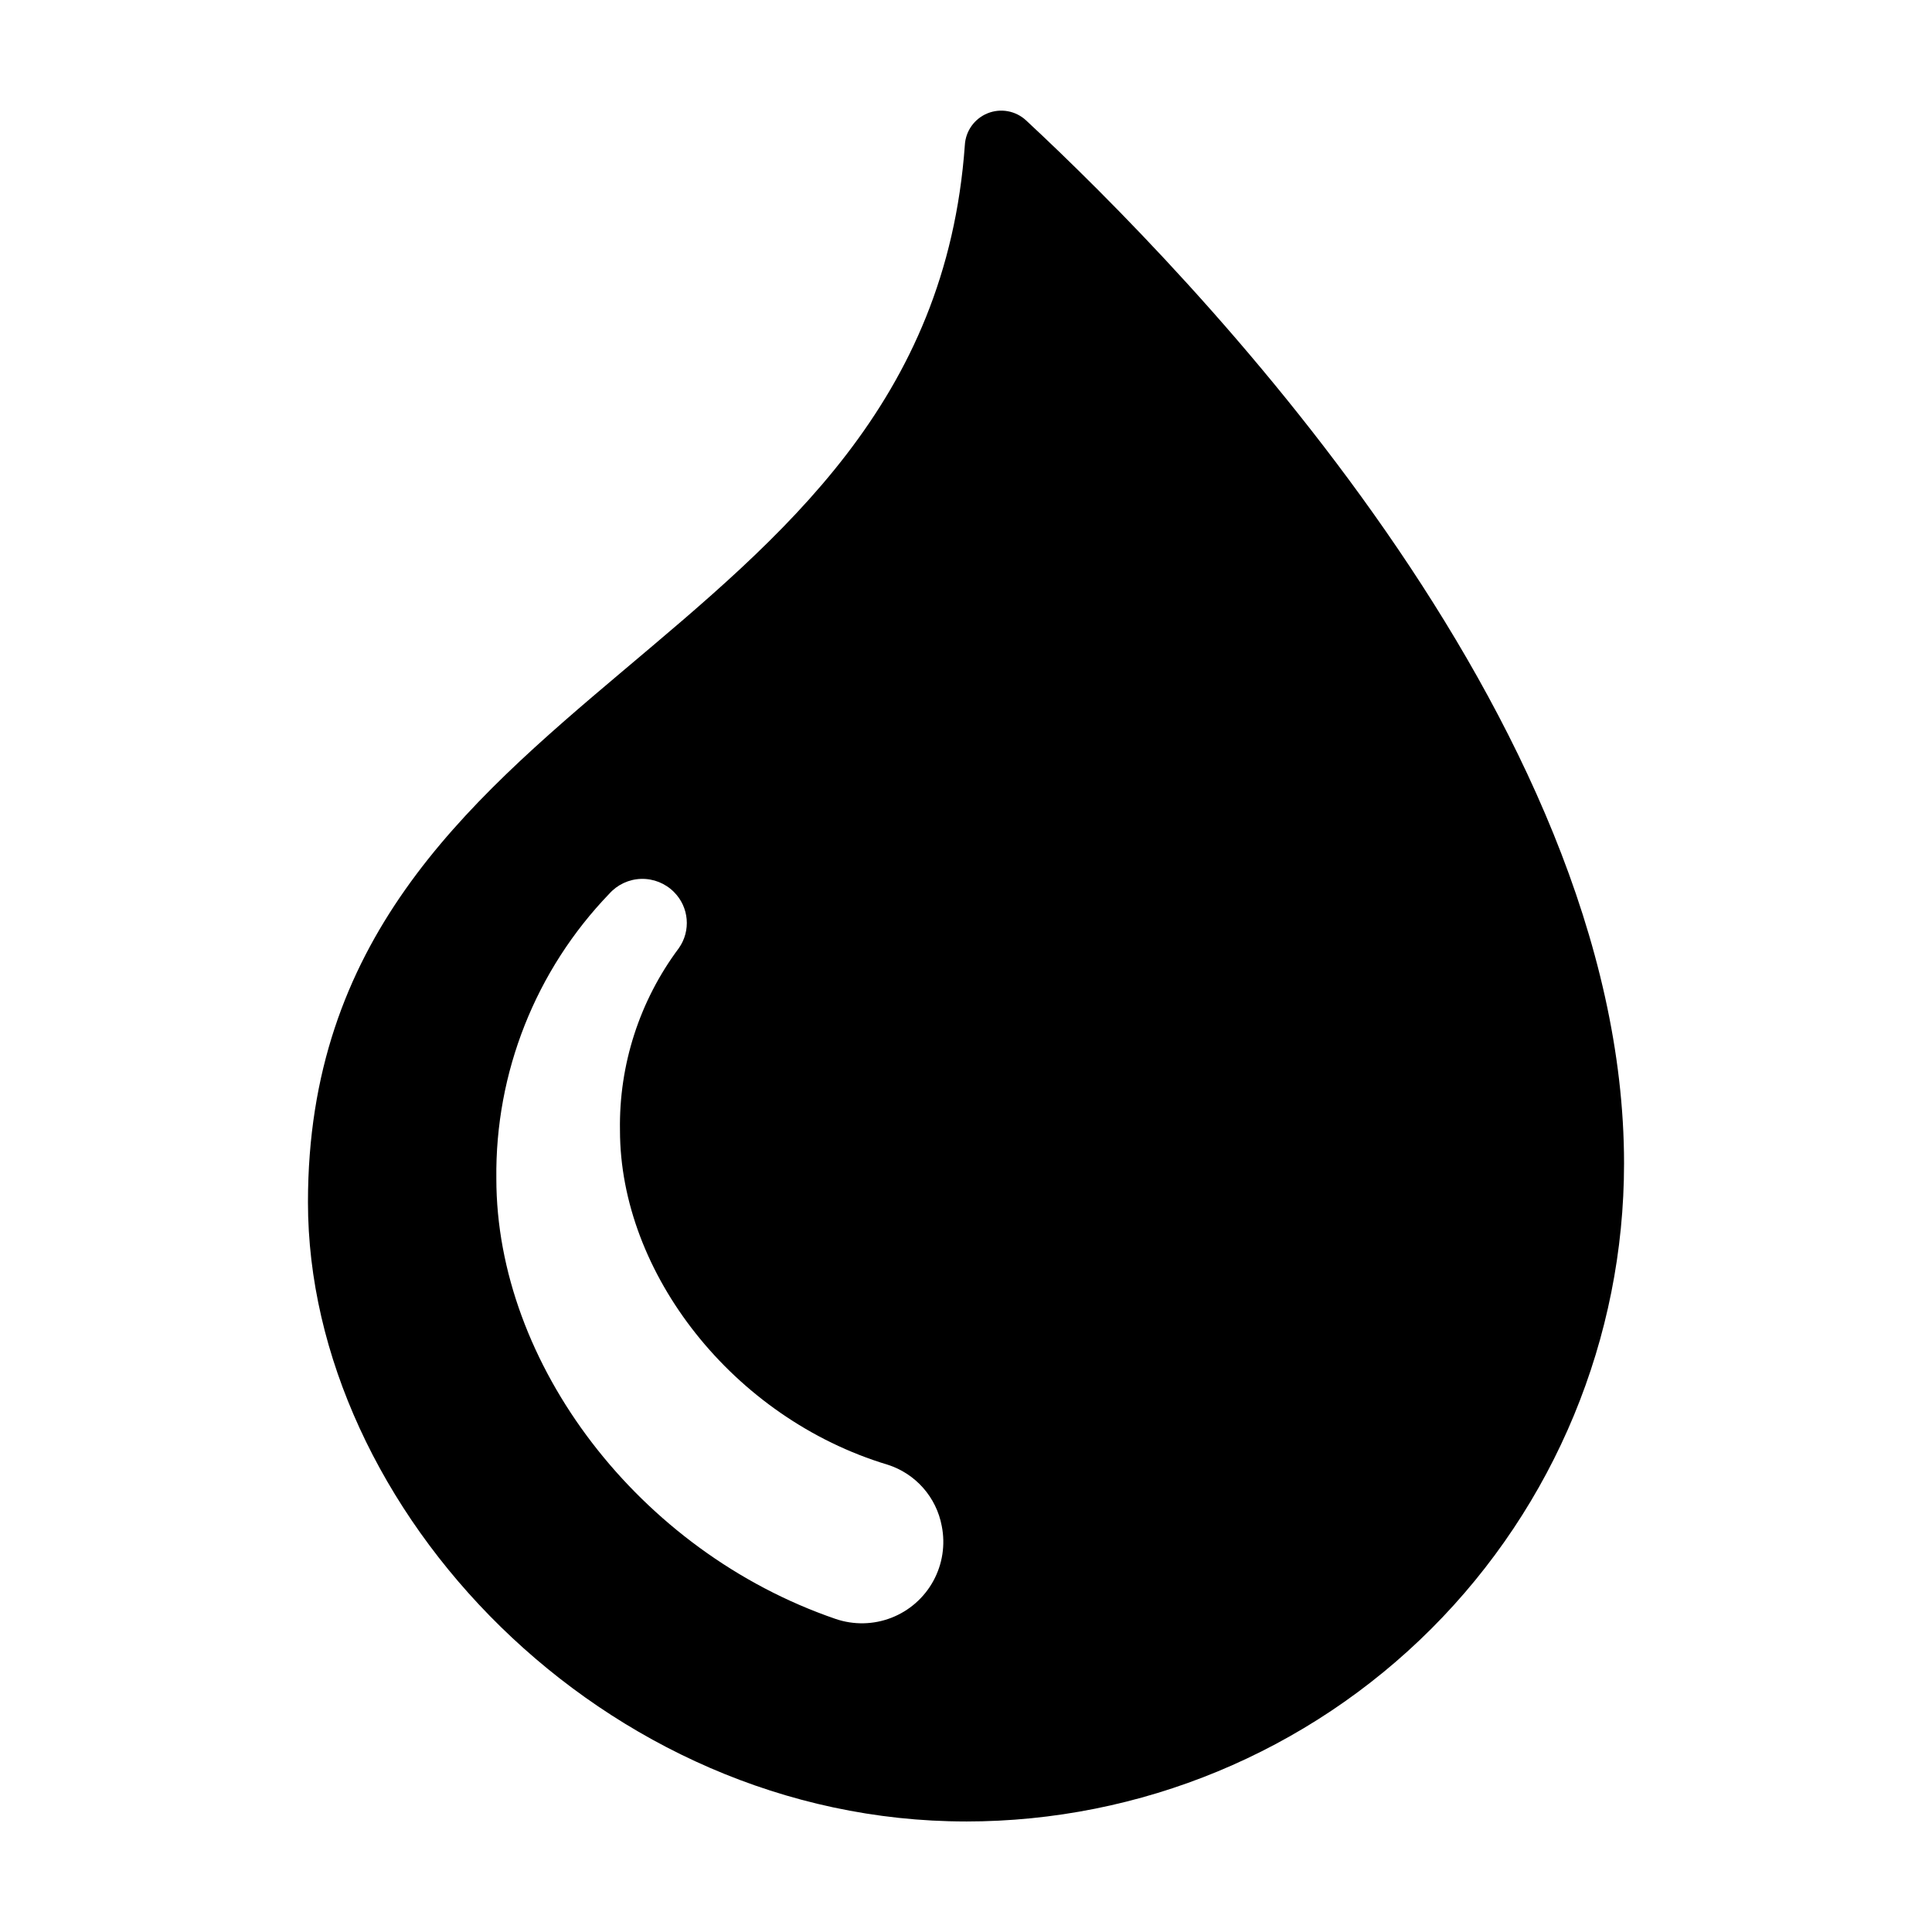 <?xml version="1.0" encoding="UTF-8"?>
<!-- Uploaded to: SVG Repo, www.svgrepo.com, Generator: SVG Repo Mixer Tools -->
<svg fill="#000000" width="800px" height="800px" version="1.1" viewBox="144 144 512 512" xmlns="http://www.w3.org/2000/svg">
 <path d="m400 626.71c46.25 0 90.605-18.371 123.31-51.074s51.078-77.059 51.078-123.31c0-118.11-115.49-236.47-158.5-276.45l-0.004-0.004c-2.75-2.531-6.715-3.25-10.18-1.84-3.465 1.406-5.809 4.688-6.012 8.422-9.816 136.57-174.08 141.88-174.08 280.14 0 81.254 78.074 164.11 174.39 164.11zm-94.539-245.86v0.004c2.156-2.426 5.223-3.852 8.465-3.941 3.246-0.086 6.383 1.168 8.672 3.469 4.012 3.992 4.555 10.297 1.285 14.91-10.391 13.91-15.871 30.875-15.582 48.238 0 37.836 29.938 76.277 70.922 88.629v-0.004c3.637 1.16 6.891 3.281 9.418 6.141s4.234 6.352 4.934 10.105c0.992 4.977 0.195 10.145-2.246 14.594-2.441 4.449-6.375 7.894-11.109 9.734-4.731 1.836-9.957 1.945-14.762 0.309-52.23-17.902-89.922-67.672-89.922-116.67-0.336-28.129 10.414-55.254 29.926-75.516z"/>
</svg>